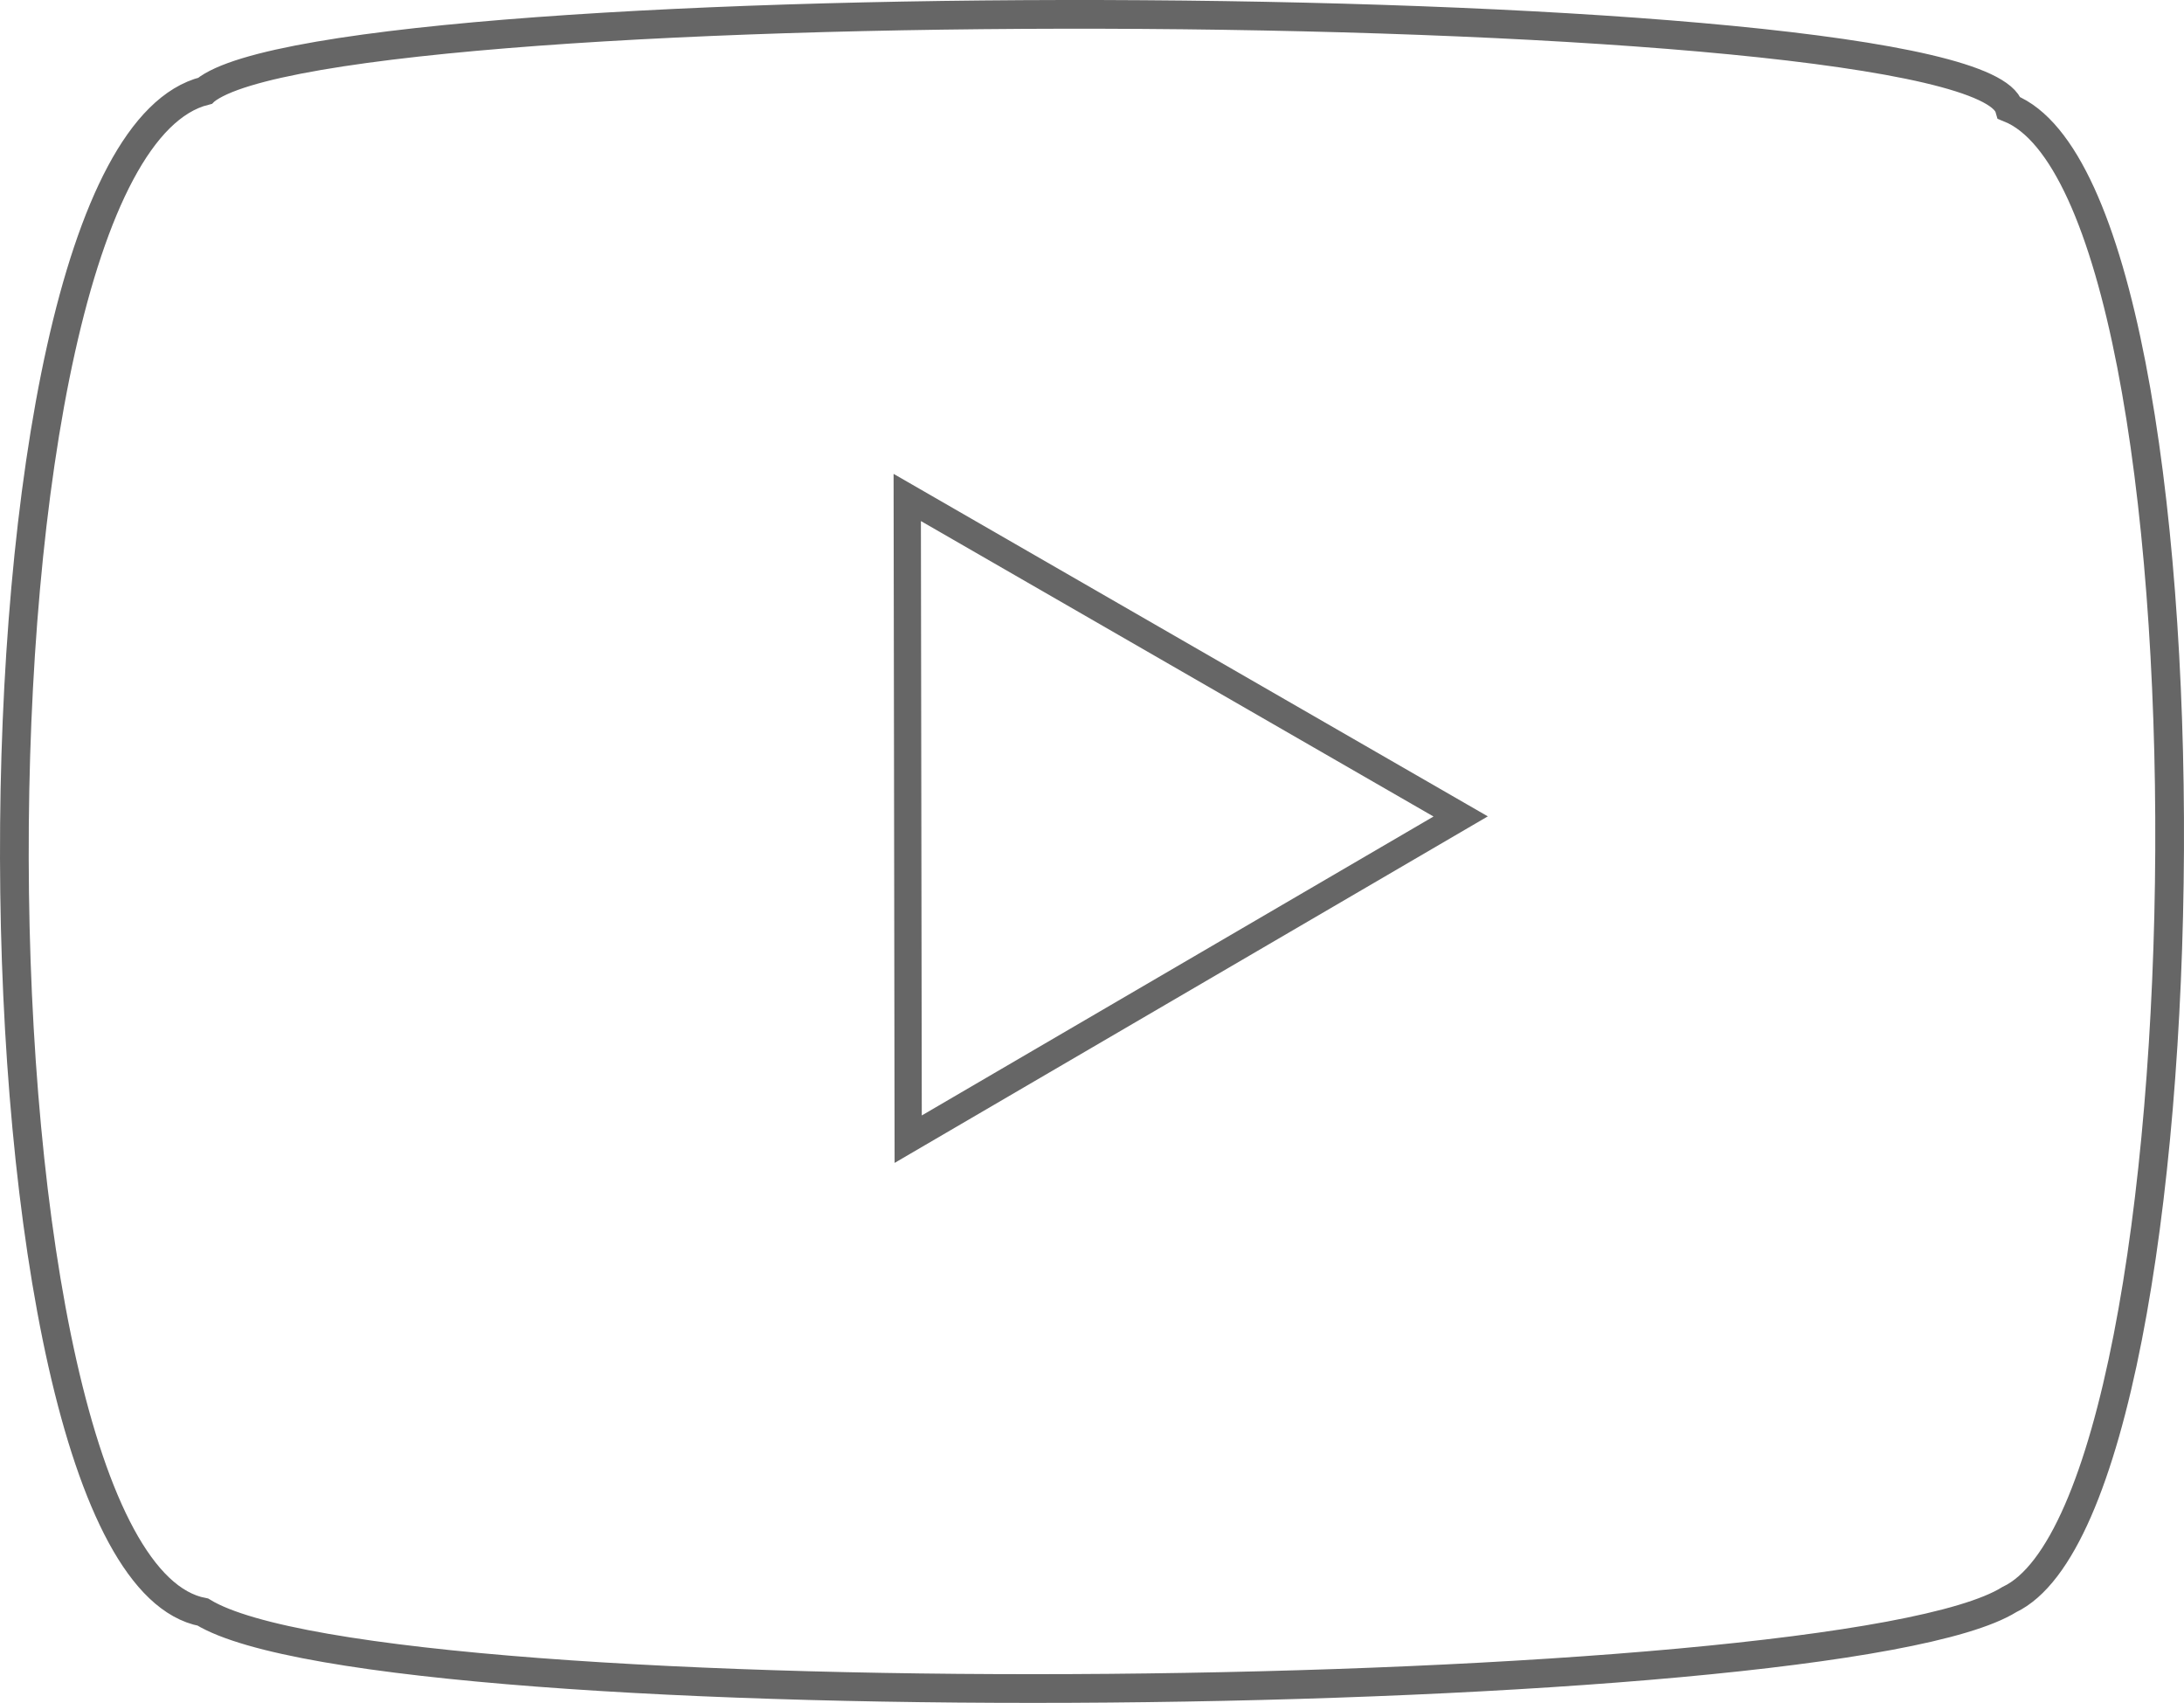 <?xml version="1.0" encoding="UTF-8" standalone="no"?>
<!-- Created with Inkscape (http://www.inkscape.org/) -->

<svg
   width="120.222mm"
   height="93.719mm"
   viewBox="0 0 120.222 93.719"
   version="1.1"
   id="svg86858"
   sodipodi:docname="youtube-thin.svg"
   inkscape:version="1.1.2 (b8e25be833, 2022-02-05)"
   xmlns:inkscape="http://www.inkscape.org/namespaces/inkscape"
   xmlns:sodipodi="http://sodipodi.sourceforge.net/DTD/sodipodi-0.dtd"
   xmlns="http://www.w3.org/2000/svg"
   xmlns:svg="http://www.w3.org/2000/svg">
  <sodipodi:namedview
     id="namedview86860"
     pagecolor="#ffffff"
     bordercolor="#666666"
     borderopacity="1.0"
     inkscape:pageshadow="2"
     inkscape:pageopacity="0.0"
     inkscape:pagecheckerboard="0"
     inkscape:document-units="mm"
     showgrid="false"
     fit-margin-top="0"
     fit-margin-left="0"
     fit-margin-right="0"
     fit-margin-bottom="0"
     units="px"
     inkscape:zoom="1.8116734"
     inkscape:cx="261.08458"
     inkscape:cy="210.85478"
     inkscape:window-width="2560"
     inkscape:window-height="1506"
     inkscape:window-x="-11"
     inkscape:window-y="-11"
     inkscape:window-maximized="1"
     inkscape:current-layer="layer1" />
  <defs
     id="defs86855" />
  <g
     inkscape:label="Layer 1"
     inkscape:groupmode="layer"
     id="layer1"
     transform="translate(-36.755,-60.993)">
    <path
       style="fill:none;stroke:#666666;stroke-width:1.58;stroke-linecap:butt;stroke-linejoin:miter;stroke-opacity:1"
       d="m 48.026,65.994 c 7.224,-5.92 97.443,-5.592 99.335,0.946 12.12,4.874 11.411,76.678 1e-5,82.086 -9.581,5.962 -89.387,6.815 -99.438,0.688 -13.627,-2.582 -14.08,-80.142 0.103,-83.72 z"
       id="path45958"
       sodipodi:nodetypes="ccccc" />
    <path
       style="fill:none;stroke:#666666;stroke-width:1.5;stroke-linecap:butt;stroke-linejoin:miter;stroke-opacity:1"
       d="M 86.748,123.688 86.696,88.371 117.16,105.926 Z"
       id="path49055" />
  </g>
</svg>
